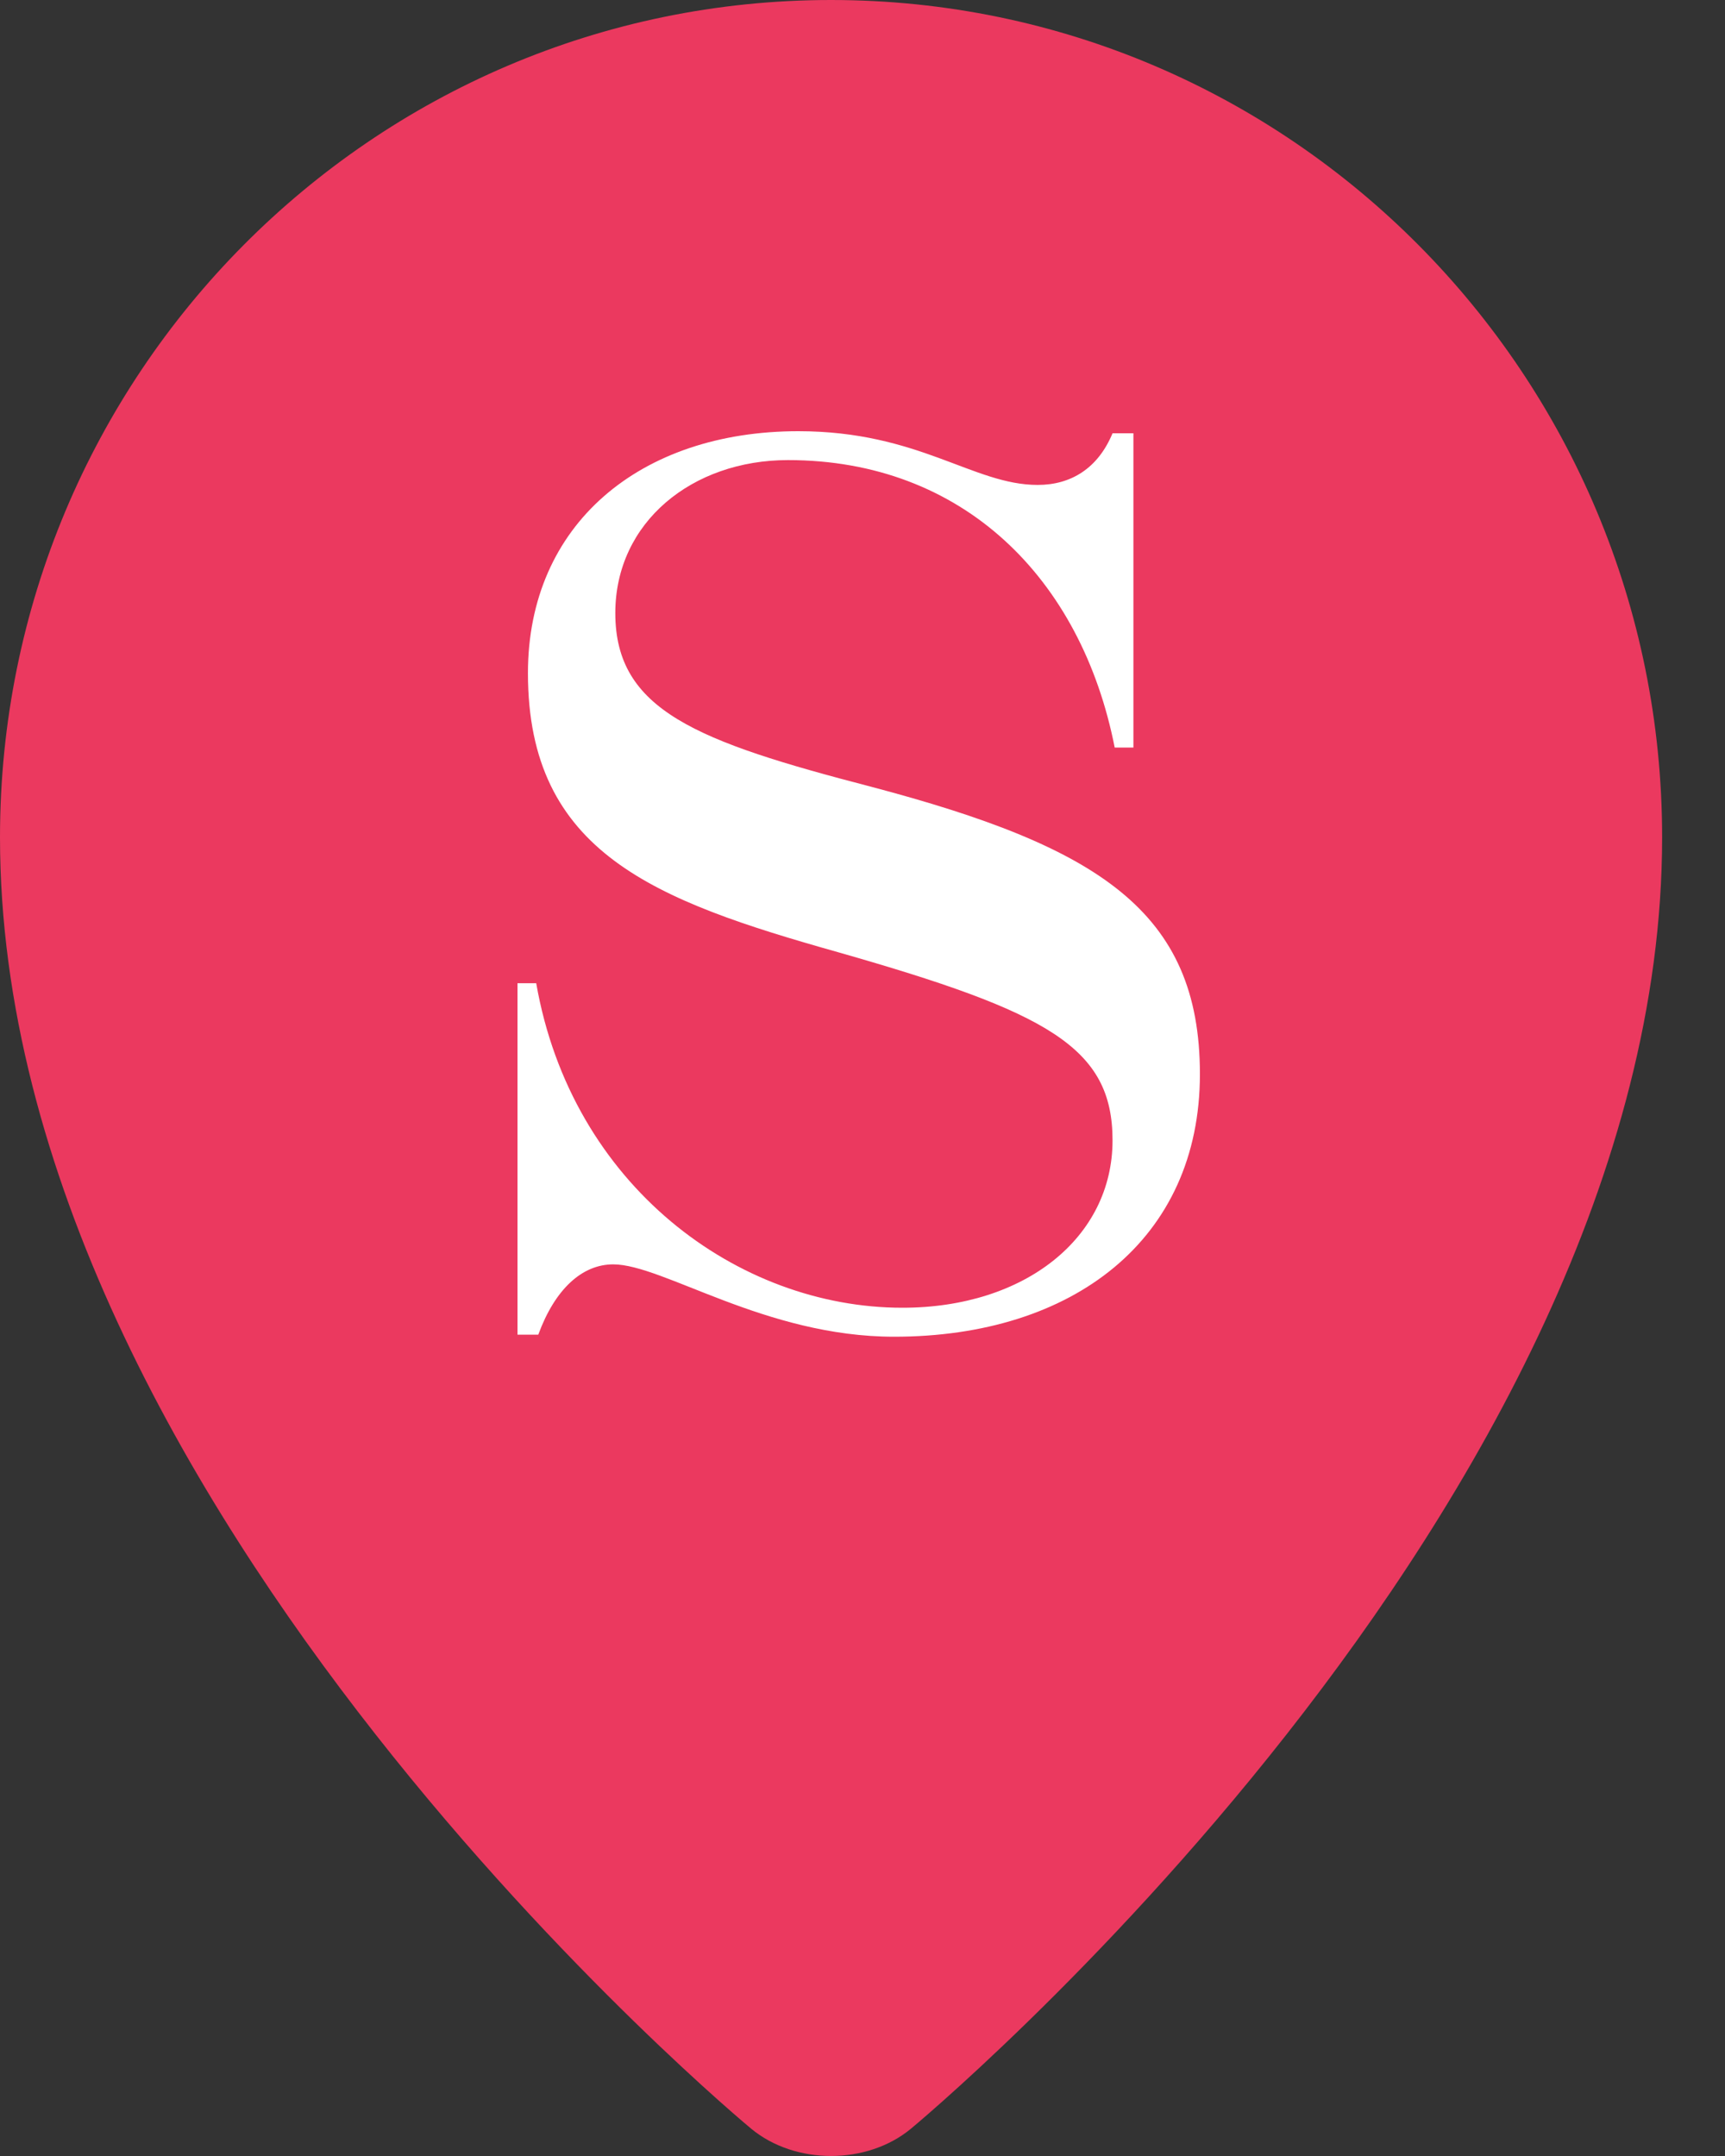 <?xml version="1.0" encoding="UTF-8"?>
<svg width="20px" height="25px" viewBox="0 0 20 25" version="1.1" xmlns="http://www.w3.org/2000/svg" xmlns:xlink="http://www.w3.org/1999/xlink">
    <rect x="0" y="0" width="20" height="25" fill="#333333" stroke="none"/>
    <!-- Generator: Sketch 61.2 (89653) - https://sketch.com -->
    <title>pin</title>
    <desc>Created with Sketch.</desc>
    <g id="Desktop" stroke="none" stroke-width="1" fill="none" fill-rule="evenodd">
        <g id="Product-Detail---SHADE-ONLY" transform="translate(-546, -423)" fill-rule="nonzero">
            <g id="avail_store_icon" transform="translate(546, 423)">
                <g id="pin">
                    <path d="M19.271,9.709 C19.271,17.484 10.561,24.684 10.561,24.684 C10.052,25.105 9.219,25.105 8.71,24.684 C8.71,24.684 0,17.484 0,9.709 C0,4.347 4.314,0 9.635,0 C14.957,0 19.271,4.347 19.271,9.709 Z" id="Path" fill="#EB395F"></path>
                    <path d="M7.11,14.661 C6.748,14.661 6.434,14.949 6.241,15.476 L6,15.476 L6,11.401 L6.217,11.401 C6.627,13.75 8.557,15.164 10.463,15.164 C11.886,15.164 12.899,14.349 12.899,13.223 C12.899,12.144 12.152,11.736 9.715,11.041 C7.592,10.442 6.121,9.89 6.121,7.805 C6.121,6.079 7.423,5 9.256,5 C10.656,5 11.283,5.623 12.031,5.623 C12.417,5.623 12.73,5.431 12.899,5.024 L13.141,5.024 L13.141,8.668 L12.924,8.668 C12.537,6.702 11.162,5.335 9.136,5.335 C8.026,5.335 7.134,6.055 7.134,7.109 C7.134,8.236 8.074,8.596 10.101,9.123 C12.73,9.818 13.912,10.562 13.912,12.455 C13.912,14.373 12.441,15.5 10.366,15.5 C8.871,15.5 7.688,14.661 7.11,14.661" id="Fill-1" fill="#FFFFFF"></path>
                </g>
            </g>
        </g>
    </g>
</svg>